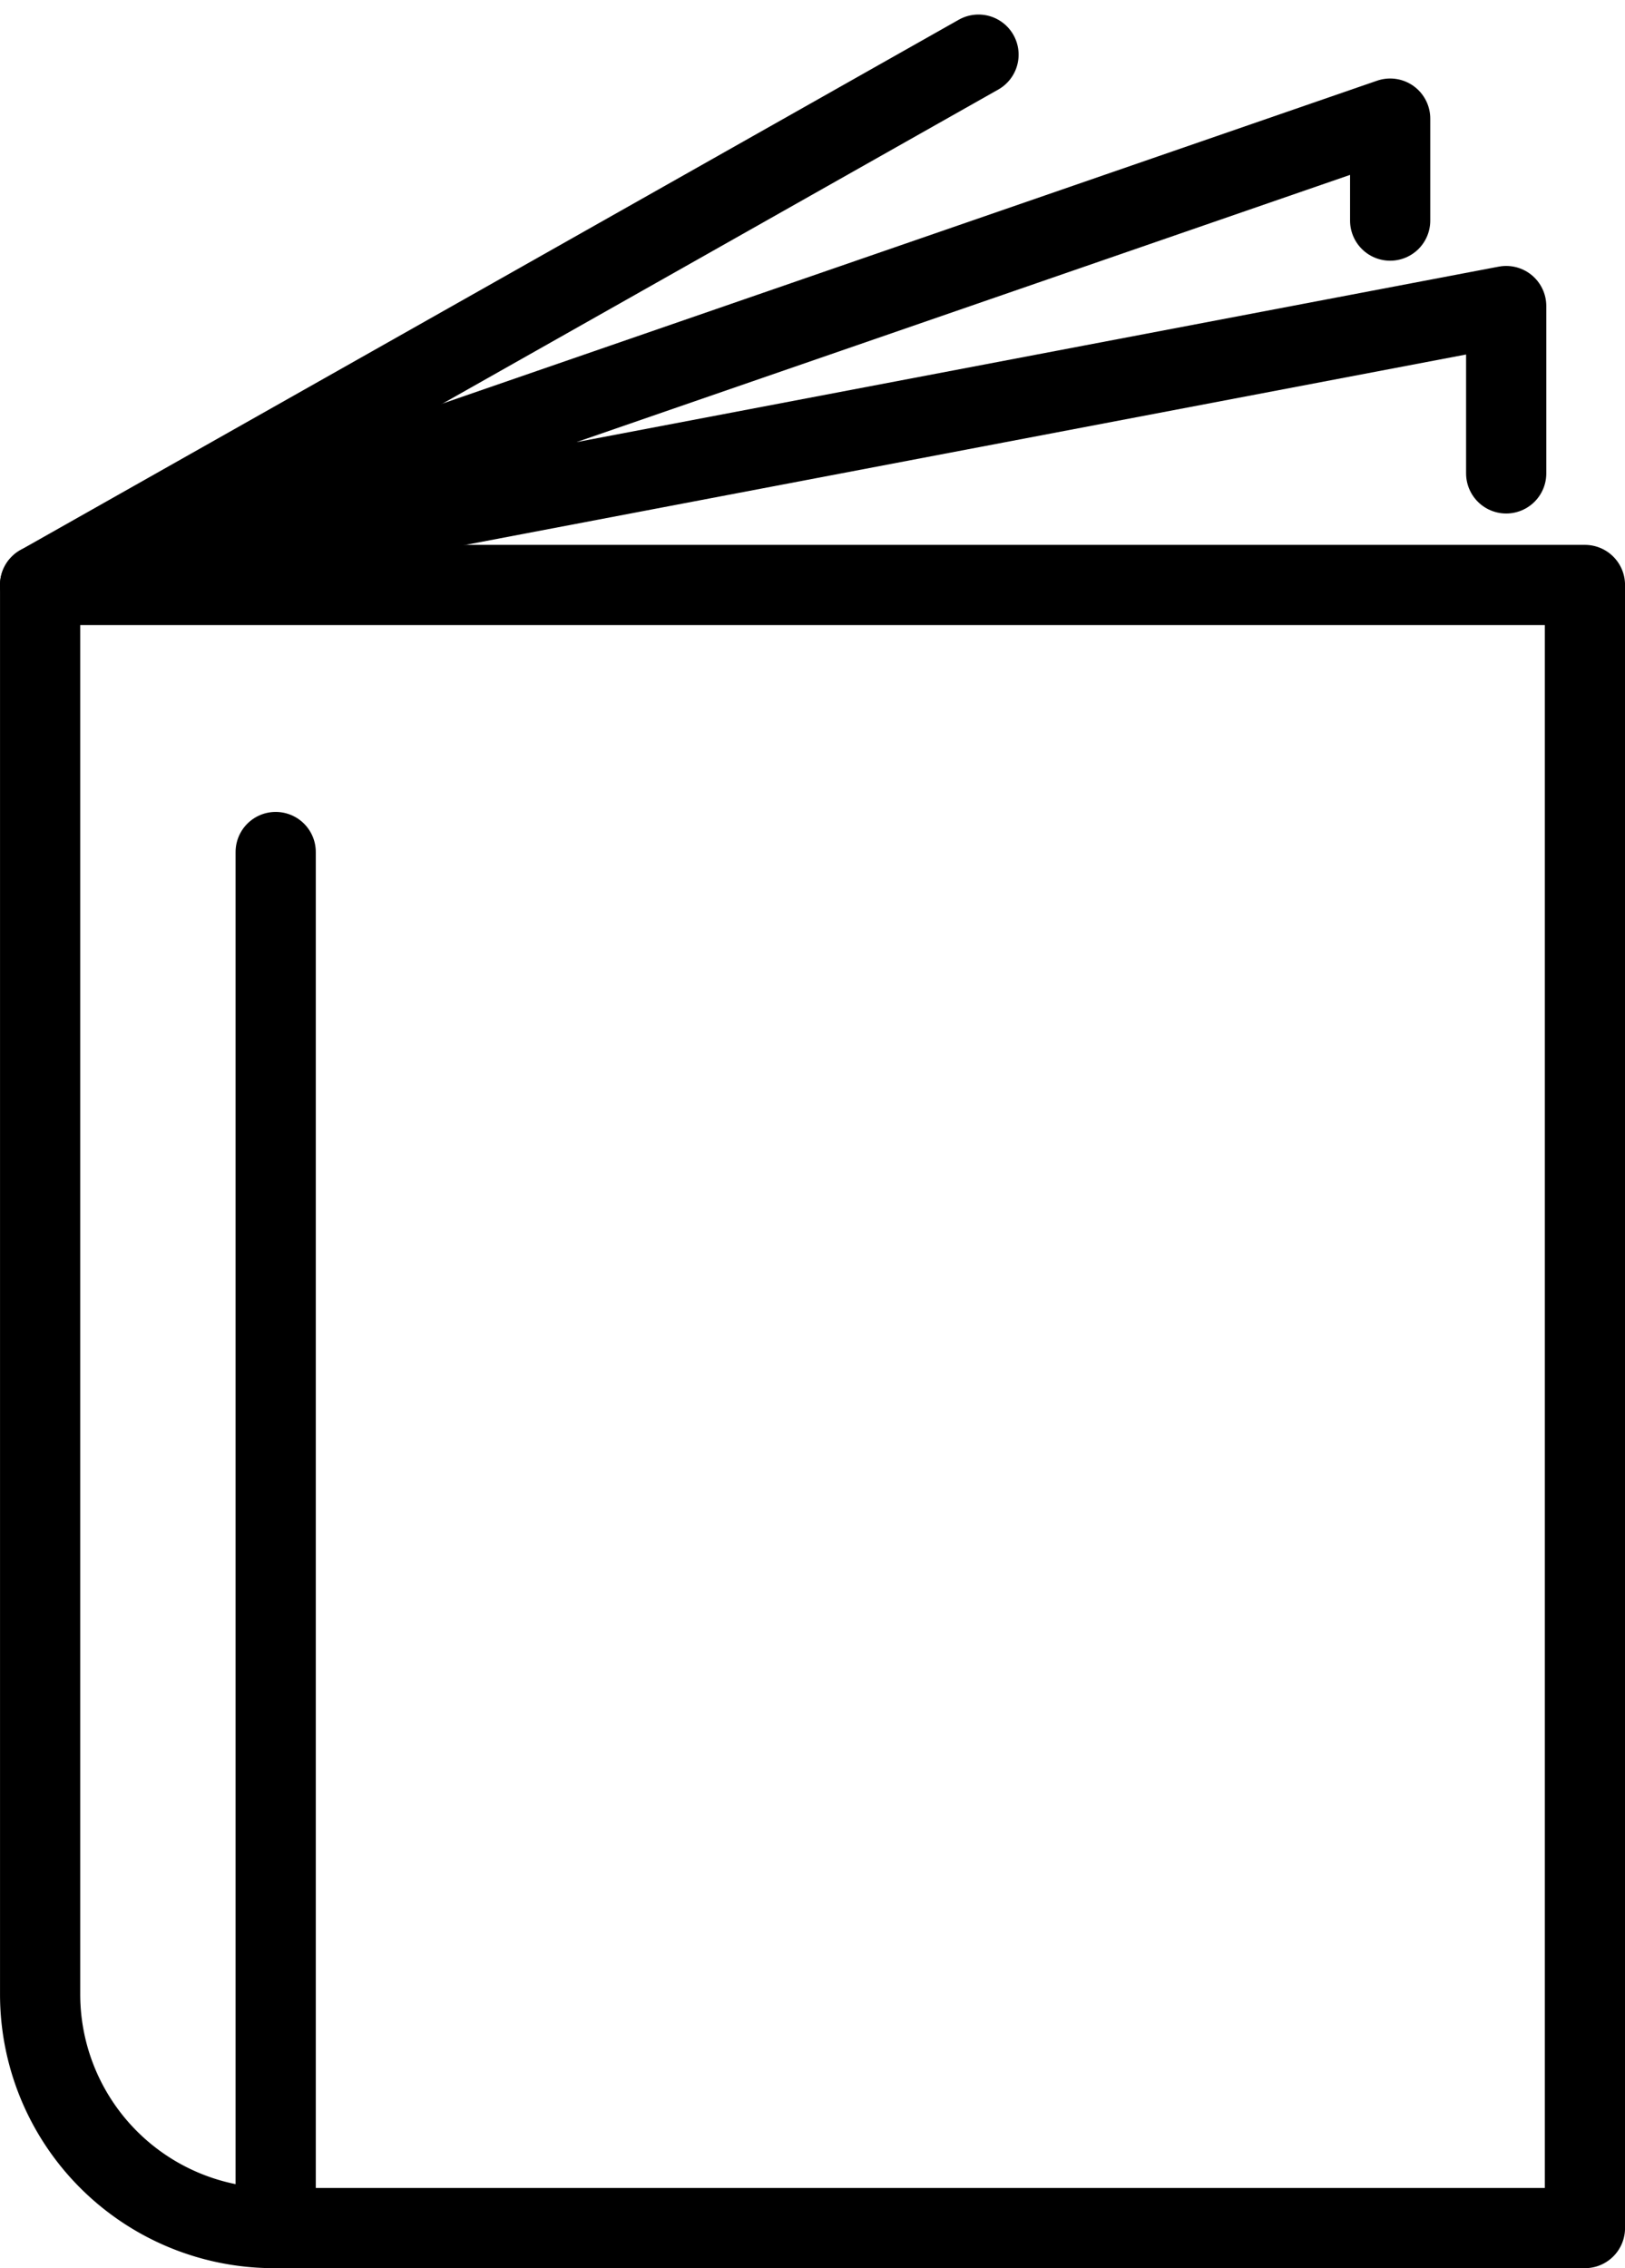 <svg xmlns="http://www.w3.org/2000/svg" width="60.783" height="84.835" viewBox="0 0 60.783 84.835">
  <defs>
    <style>
      .cls-1 {
        fill: none;
        stroke: #000;
        stroke-linecap: round;
        stroke-linejoin: round;
        stroke-width: 3px;
      }
    </style>
  </defs>
  <g id="Group_522" data-name="Group 522" transform="translate(-343.253 -11525.793)">
    <path id="Path_531" data-name="Path 531" class="cls-1" d="M120.063,126.181l-35.1,19.836v52.712a8.744,8.744,0,0,0,8.745,8.743h49.038V146.017H84.962" transform="translate(259.791 11401.656)"/>
    <line id="Line_246" data-name="Line 246" class="cls-1" y2="51.467" transform="translate(353.565 11557.661)"/>
    <path id="Path_532" data-name="Path 532" class="cls-1" d="M135.46,130.945V127.13l-50.5,17.445L139.8,134.141V140.4" transform="translate(259.792 11403.099)"/>
  </g>
</svg>
